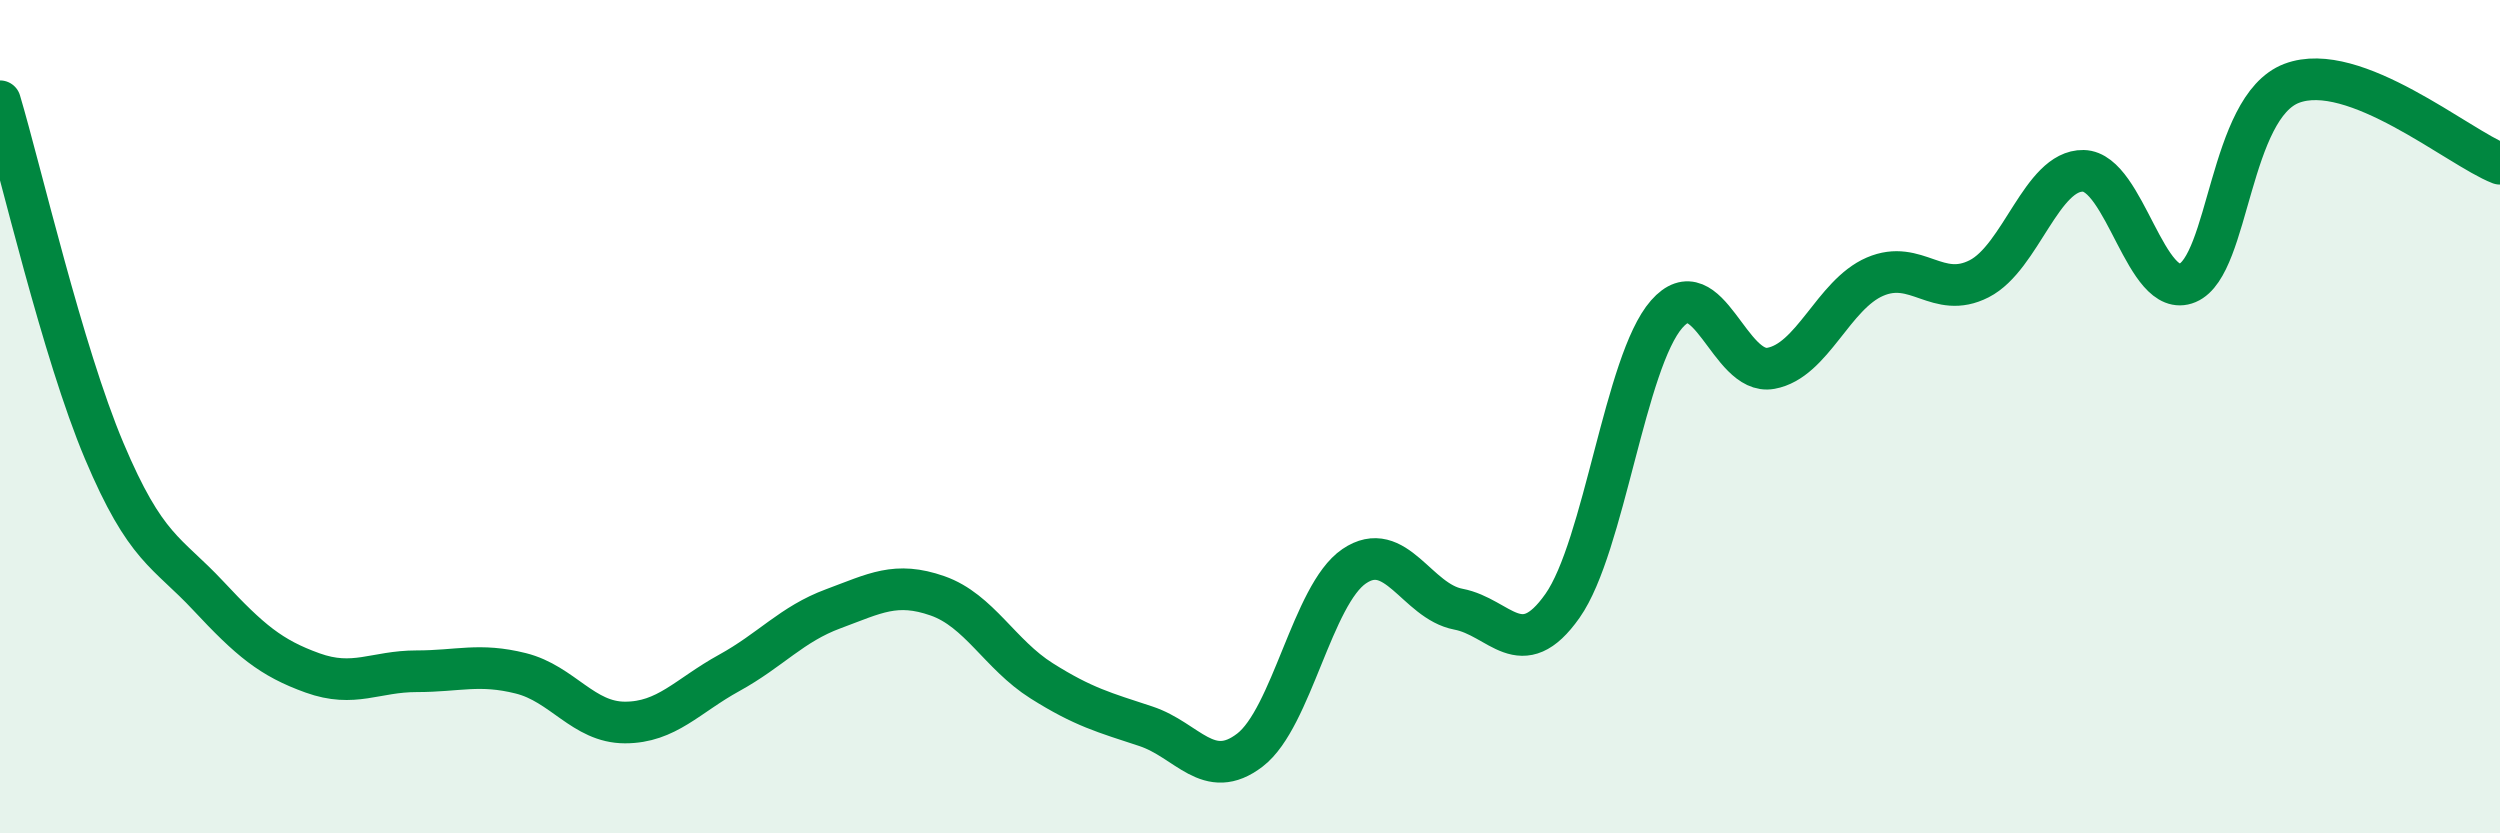 
    <svg width="60" height="20" viewBox="0 0 60 20" xmlns="http://www.w3.org/2000/svg">
      <path
        d="M 0,2.43 C 0.5,4.11 1.5,8.45 2.5,10.82 C 3.5,13.19 4,13.23 5,14.3 C 6,15.37 6.5,15.79 7.5,16.15 C 8.5,16.51 9,16.11 10,16.11 C 11,16.11 11.5,15.91 12.5,16.16 C 13.5,16.41 14,17.34 15,17.34 C 16,17.34 16.5,16.7 17.5,16.15 C 18.5,15.6 19,14.98 20,14.61 C 21,14.24 21.5,13.95 22.5,14.3 C 23.5,14.65 24,15.71 25,16.34 C 26,16.97 26.5,17.1 27.5,17.43 C 28.5,17.76 29,18.77 30,18 C 31,17.23 31.5,14.27 32.5,13.59 C 33.5,12.91 34,14.43 35,14.62 C 36,14.81 36.5,15.96 37.5,14.54 C 38.5,13.12 39,8.68 40,7.54 C 41,6.4 41.5,9.02 42.5,8.84 C 43.5,8.66 44,7.07 45,6.64 C 46,6.21 46.5,7.2 47.5,6.69 C 48.5,6.18 49,4.08 50,4.1 C 51,4.12 51.5,7.21 52.5,6.79 C 53.5,6.37 53.5,2.57 55,2 C 56.5,1.43 59,3.54 60,3.93L60 20L0 20Z"
        fill="#008740"
        opacity="0.1"
        stroke-linecap="round"
        stroke-linejoin="round"
      />
      <path
        d="M 0,2.43 C 0.5,4.11 1.5,8.45 2.5,10.82 C 3.5,13.19 4,13.23 5,14.3 C 6,15.37 6.5,15.79 7.5,16.15 C 8.5,16.51 9,16.11 10,16.11 C 11,16.11 11.5,15.91 12.5,16.16 C 13.5,16.41 14,17.34 15,17.34 C 16,17.34 16.5,16.7 17.5,16.15 C 18.5,15.6 19,14.98 20,14.61 C 21,14.24 21.5,13.95 22.5,14.3 C 23.5,14.65 24,15.71 25,16.34 C 26,16.97 26.5,17.1 27.5,17.43 C 28.5,17.76 29,18.77 30,18 C 31,17.23 31.5,14.27 32.5,13.59 C 33.5,12.91 34,14.43 35,14.62 C 36,14.81 36.5,15.96 37.5,14.54 C 38.5,13.12 39,8.68 40,7.54 C 41,6.4 41.5,9.02 42.5,8.84 C 43.5,8.66 44,7.07 45,6.64 C 46,6.21 46.5,7.2 47.5,6.69 C 48.5,6.18 49,4.08 50,4.1 C 51,4.12 51.5,7.21 52.5,6.79 C 53.5,6.37 53.5,2.57 55,2 C 56.5,1.43 59,3.54 60,3.93"
        stroke="#008740"
        stroke-width="1"
        fill="none"
        stroke-linecap="round"
        stroke-linejoin="round"
      />
    </svg>
  